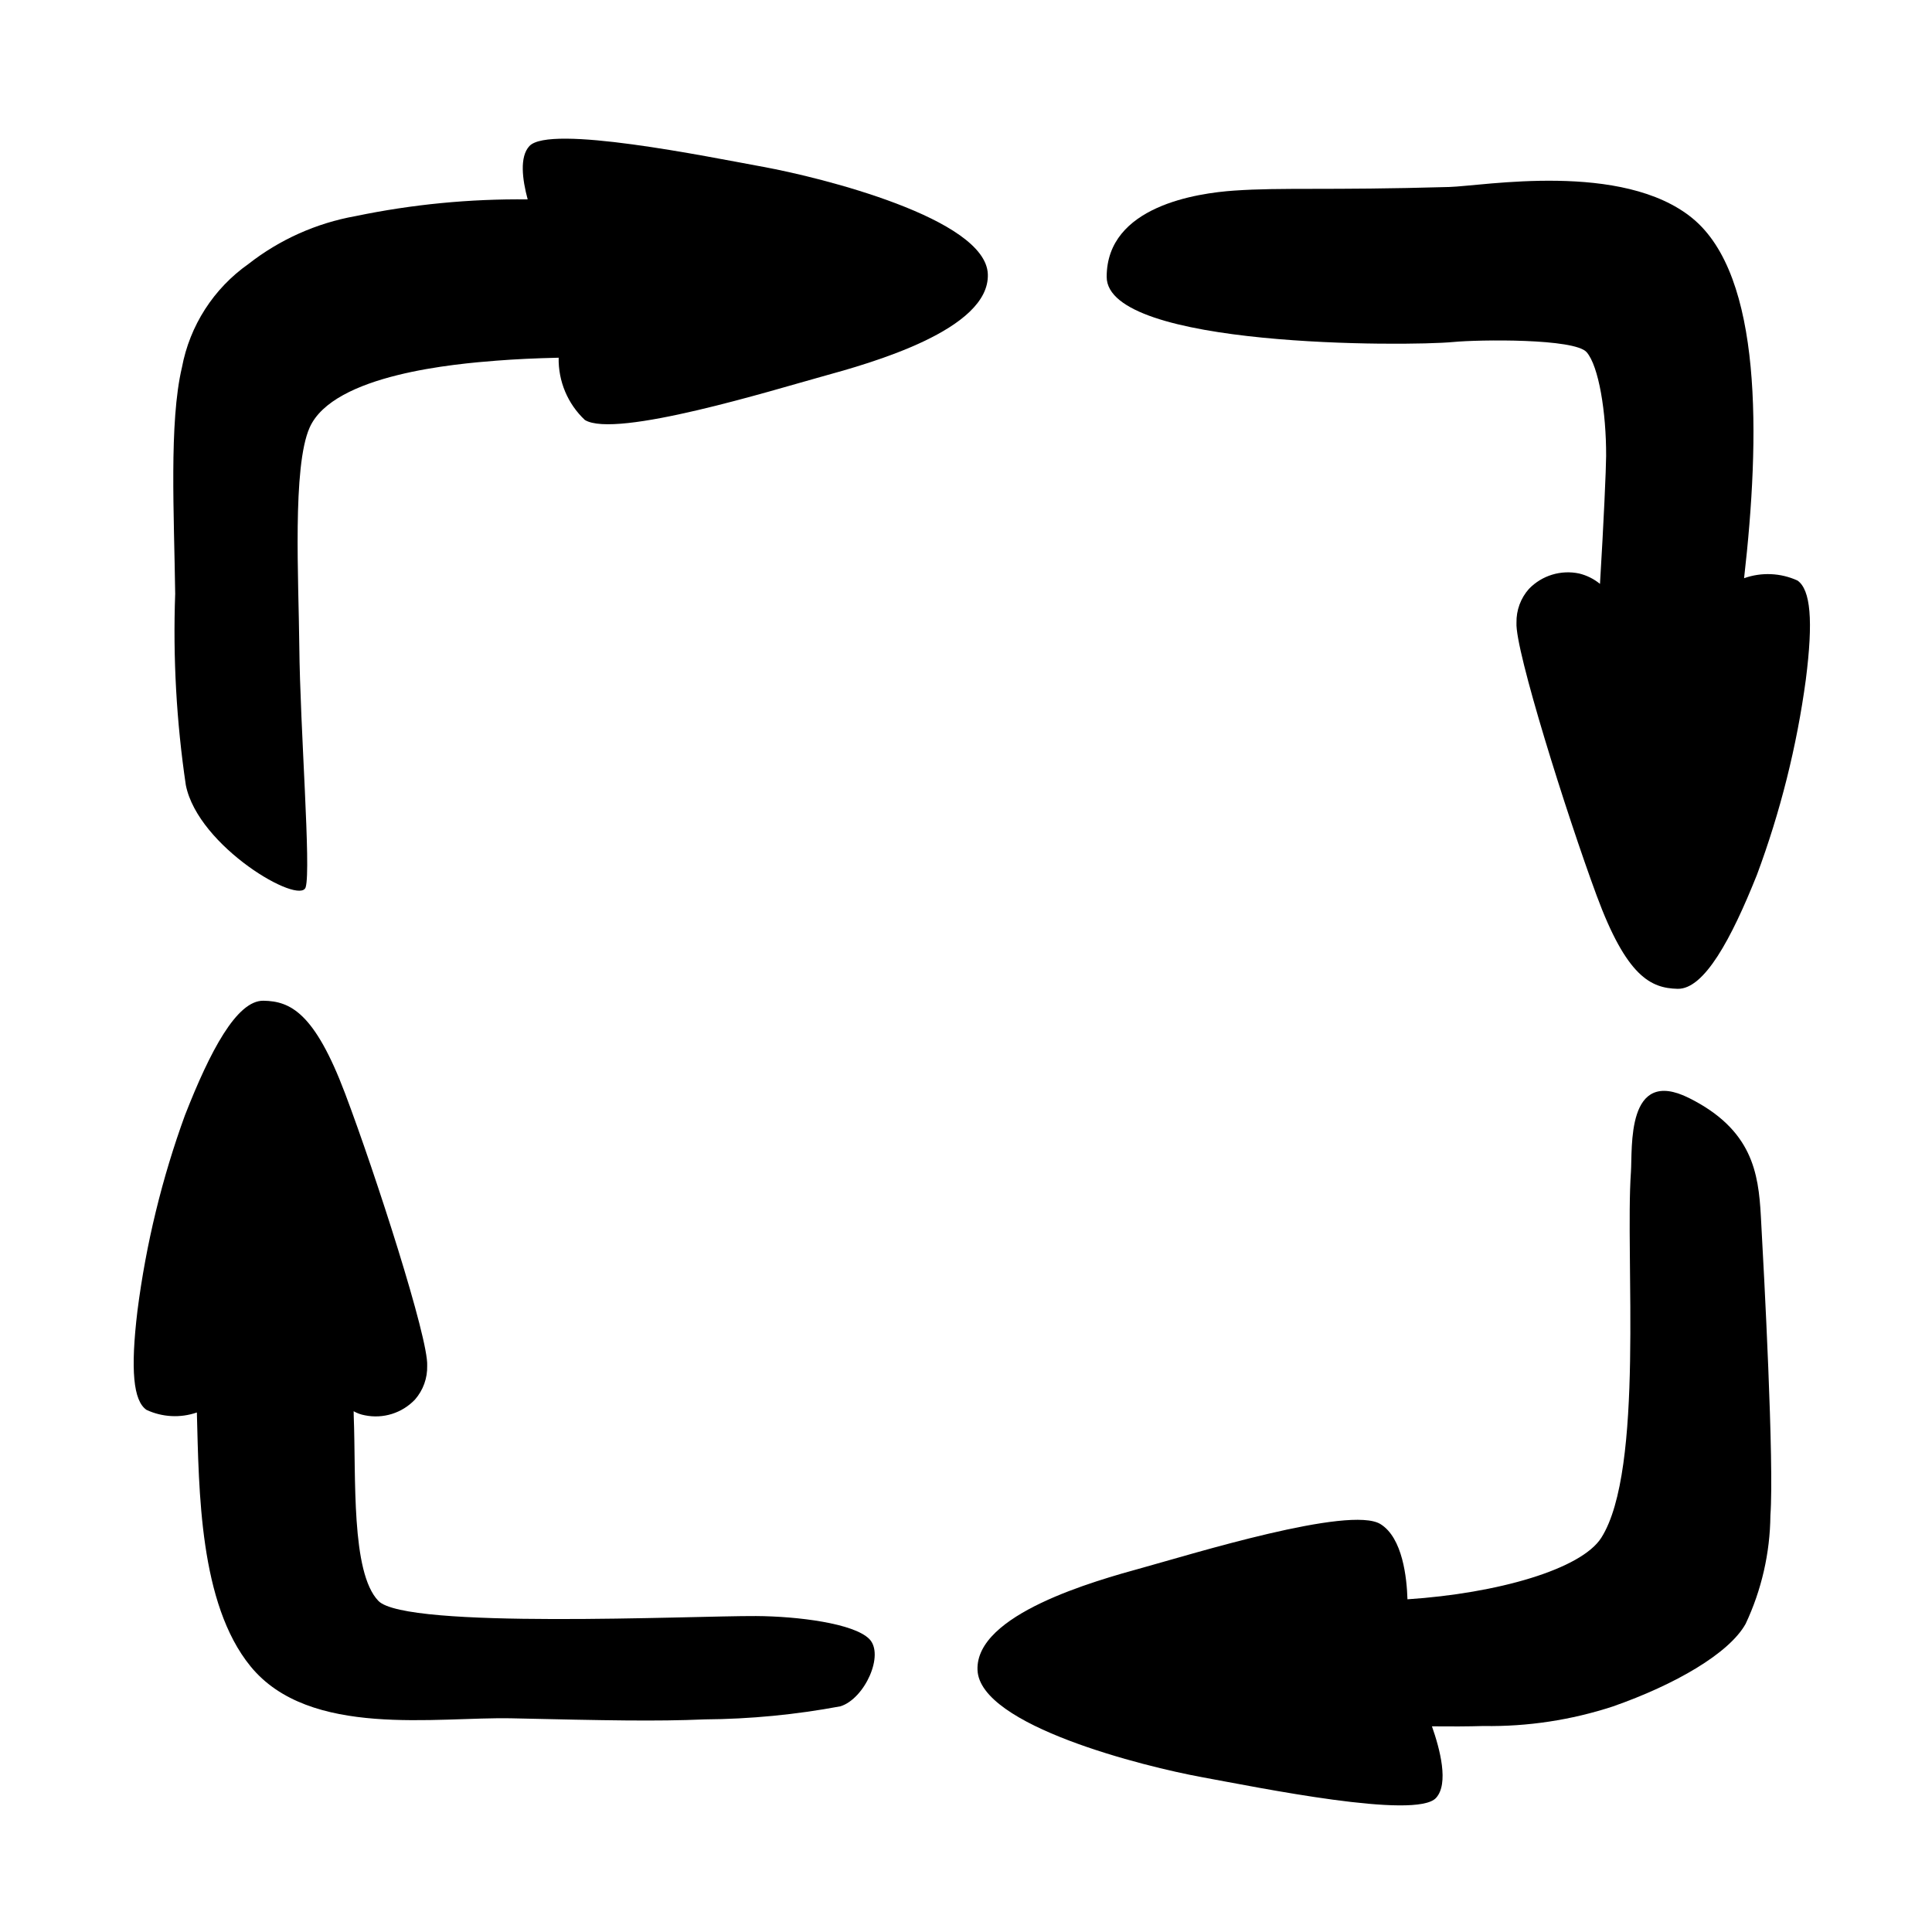 <?xml version="1.0" encoding="UTF-8"?>
<!-- Uploaded to: ICON Repo, www.iconrepo.com, Generator: ICON Repo Mixer Tools -->
<svg fill="#000000" width="800px" height="800px" version="1.1" viewBox="144 144 512 512" xmlns="http://www.w3.org/2000/svg">
 <g>
  <path d="m516.99 567.83c-0.164-5.617-1.258-16.281-7.144-19.926-8.117-5.031-50.168 8.012-62.992 11.543-12.828 3.531-44.363 12.344-43.805 27.109 0.555 14.766 44.266 25.629 59.465 28.41s56.684 11.285 62.031 5.519c3.488-3.762 1.051-13.004-1.066-18.988 4.832 0.051 9.453 0.039 13.742-0.09v0.004c11.617 0.18 23.184-1.574 34.227-5.191 16.465-5.766 30.801-14.047 35.16-21.887 4.234-8.992 6.473-18.797 6.566-28.738 1.02-13.883-1.688-64.184-2.531-79.336-0.633-11.422-2.262-22.891-19.023-31.27-16.758-8.375-14.969 13.309-15.41 19.645-1.57 22.355 3.582 78.844-7.844 96.875-5.297 8.352-27.449 14.742-51.375 16.32z"/>
  <path d="m192.21 241.39c-3.441 14.582-2.051 39.16-1.785 59.91h0.004c-0.617 16.977 0.328 33.973 2.82 50.777 3.289 16.375 30.309 32 31.762 27.035 1.457-4.965-1.477-41.973-1.691-63.84-0.176-17.82-1.863-47.578 2.727-57.938 6.297-14.215 39.125-16.941 49.457-17.75 5.144-0.402 10.133-0.637 16.543-0.789l0.004-0.004c-0.125 6.234 2.394 12.23 6.938 16.5 8.117 5.031 50.168-8.012 62.992-11.543 12.828-3.531 44.363-12.344 43.805-27.109-0.555-14.766-44.262-25.625-59.461-28.41-15.203-2.781-56.688-11.285-62.031-5.519-2.633 2.84-1.891 8.801-0.453 14.133h-0.004c-15.324-0.176-30.625 1.312-45.629 4.43-10.352 1.848-20.09 6.203-28.367 12.684-9.227 6.496-15.555 16.34-17.629 27.434z"/>
  <path d="m606.2 297.23c4.289-37.527 4.891-80.148-13.672-95.375-18.516-15.188-55.445-8.559-64.5-8.301-32.645 0.93-44.145 0.062-57.023 0.961-9.613 0.668-33.715 4.062-33.723 22.852-0.008 18.789 79.59 18.438 91.875 17.266 6.824-0.652 32.105-0.977 35.316 2.695 3.207 3.672 5.211 15.914 5.168 27.535-0.012 3.234-0.641 17.688-1.629 33.871l-0.008-0.004c-1.602-1.312-3.481-2.25-5.496-2.742-4.848-1.031-9.883 0.508-13.324 4.074-2.191 2.465-3.371 5.668-3.301 8.969-0.434 7.137 13.293 50.793 21.246 72.305 7.953 21.516 14.363 24.543 21.445 24.711s14.277-13.32 20.992-30.113h0.004c6.238-16.742 10.598-34.125 12.992-51.832 2.004-15.723 1.258-23.816-2.207-26.254h-0.004c-4.457-2.035-9.535-2.258-14.152-0.617z"/>
  <path d="m182.82 517.63c4.191 1.953 8.98 2.203 13.352 0.691 0.566 20.824 0.641 50.605 14.195 67.242 15.613 19.172 49.309 13.359 69.348 13.809 25.191 0.566 38.047 0.84 50.992 0.285 12.086-0.086 24.141-1.246 36.023-3.469 6.434-2.019 11.754-13.73 7.621-17.859-4.133-4.133-18.941-5.996-30.016-6.059-16.863-0.098-92.754 3.551-100.06-4.016-7.309-7.57-5.894-32.746-6.531-48.953-0.02-0.445-0.008-0.863-0.023-1.305l-0.004-0.008c0.918 0.527 1.918 0.891 2.961 1.078 4.856 1 9.883-0.574 13.297-4.168 2.172-2.481 3.328-5.695 3.234-8.992 0.383-7.137-13.66-50.695-21.766-72.152-8.105-21.453-14.539-24.434-21.621-24.551-7.086-0.117-14.18 13.426-20.773 30.266l-0.004-0.004c-6.117 16.789-10.352 34.203-12.621 51.926-1.891 15.738-1.09 23.824 2.398 26.238z"/>
 </g>
</svg>